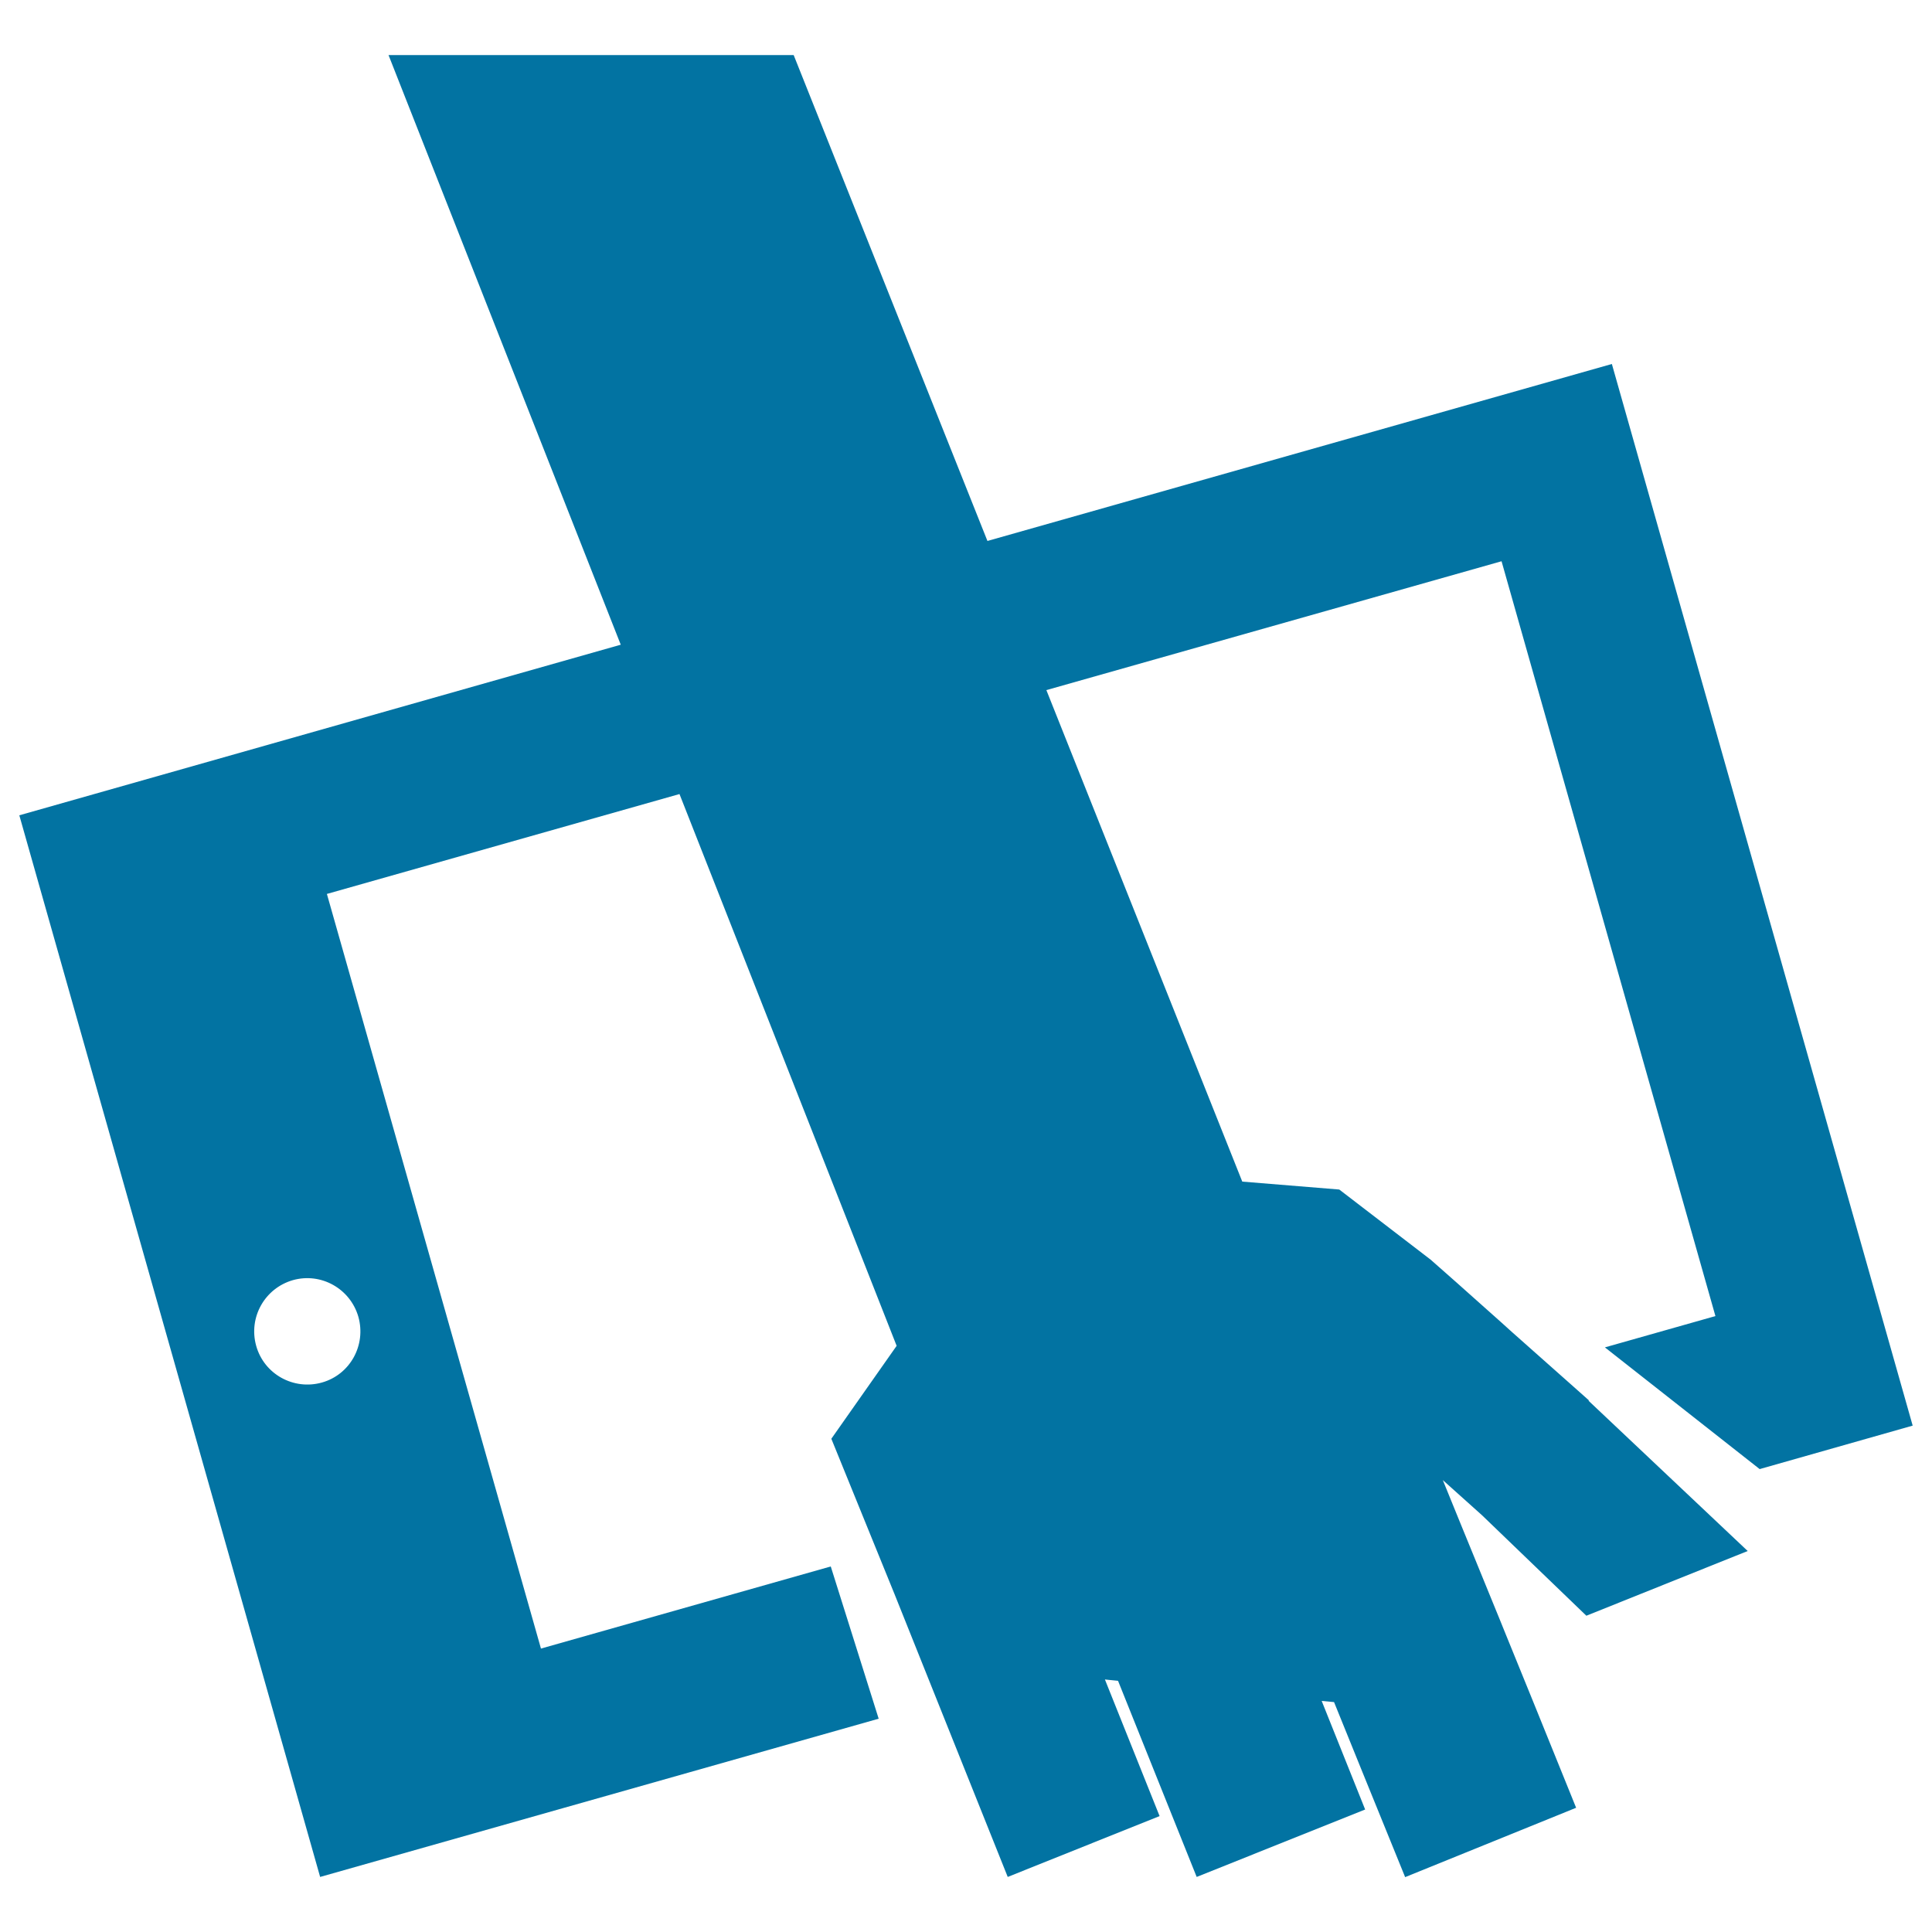 <svg xmlns="http://www.w3.org/2000/svg" viewBox="0 0 1000 1000" style="fill:#0273a2">
<title>Ipad In Student Hand SVG icon</title>
<g><path d="M910.8,760.4l79.2-22.5L834.3,188.4L511.1,280L410.8,28.5H201.1l120.2,305.2L10,422l155.7,549.5l289.1-81.9L430,810.8l-150,42.5L169.2,462.7L351.7,411l112.4,285.6l-33.8,48.1l32.7,80.4l0,0l58.6,146.4l78.6-31.5l-28.3-70.7l6.8,0.7l40.7,101.5l87.2-34.9l-22.5-56.2l6.4,0.6l14.8,36.5l22,54.1l88.5-35.9l-21.9-54.1L779,845l-2.1-5.2l-14.1-34.5l-6.8-16.6l-9.2-22.6l20.3,18.2l54,52l83.5-33.5l-82.4-77.8l0.3-0.1l-9.1-8.1l-31.1-27.6l-5.2-4.7v0l-23-20.5l-13.6-12l-47.3-36.3l-50.2-4.1L541.6,357.2l235.6-66.7l110.7,390.7l-57.2,16.2L910.8,760.4z M185.5,681.6c4.1,14.7-4.3,29.9-18.9,34c-14.6,4.1-29.9-4.3-34-19c-4.1-14.7,4.4-29.8,19-34C166.2,658.5,181.3,667,185.5,681.6z"/></g>
</svg>